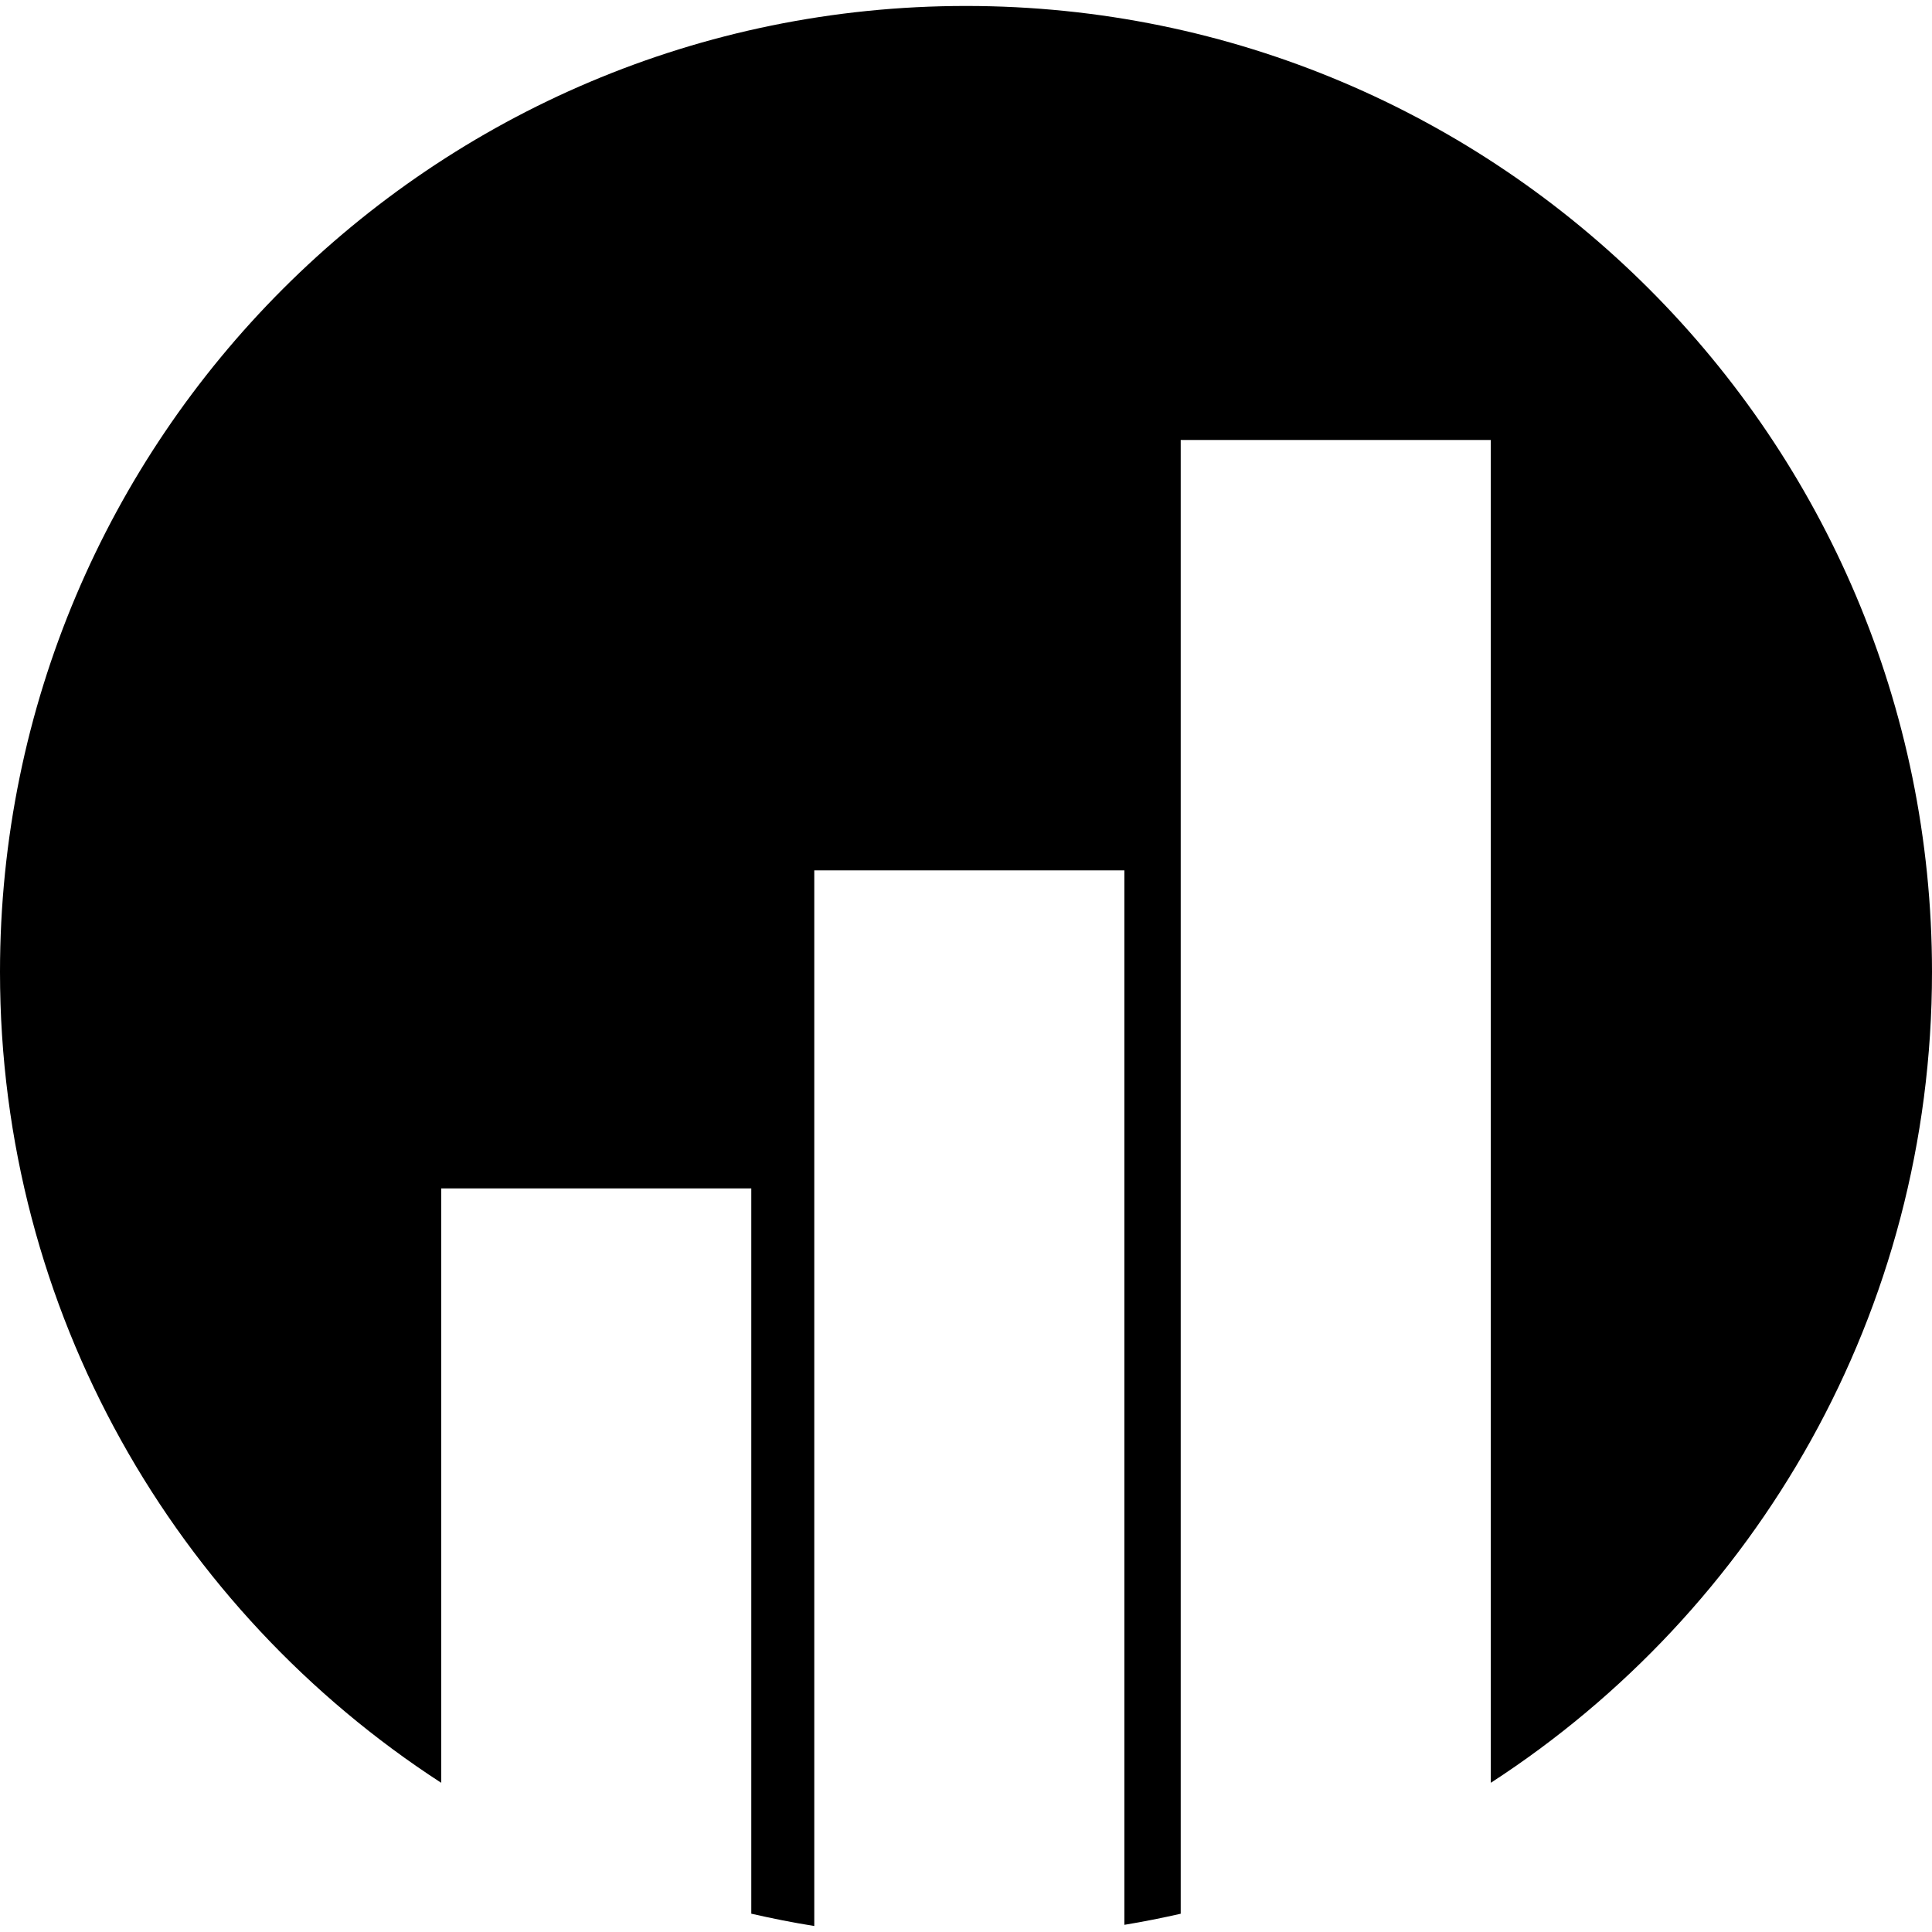 <svg xmlns="http://www.w3.org/2000/svg" viewBox="0 0 512 512" fill-rule="evenodd"><path d="M256,1.58C114.62,1.58,0,116.2,0,257.58c0,90.09,46.58,169.26,116.92,214.88v-157.52h82.18v192.21c5.5,1.25,11.06,2.37,16.69,3.26V230.66h82.18v279.44c5.03-.83,10-1.82,14.93-2.94V116.6h82.18v355.86c70.35-45.62,116.92-124.79,116.92-214.88C512,116.2,397.38,1.58,256,1.58Z"></path></svg>